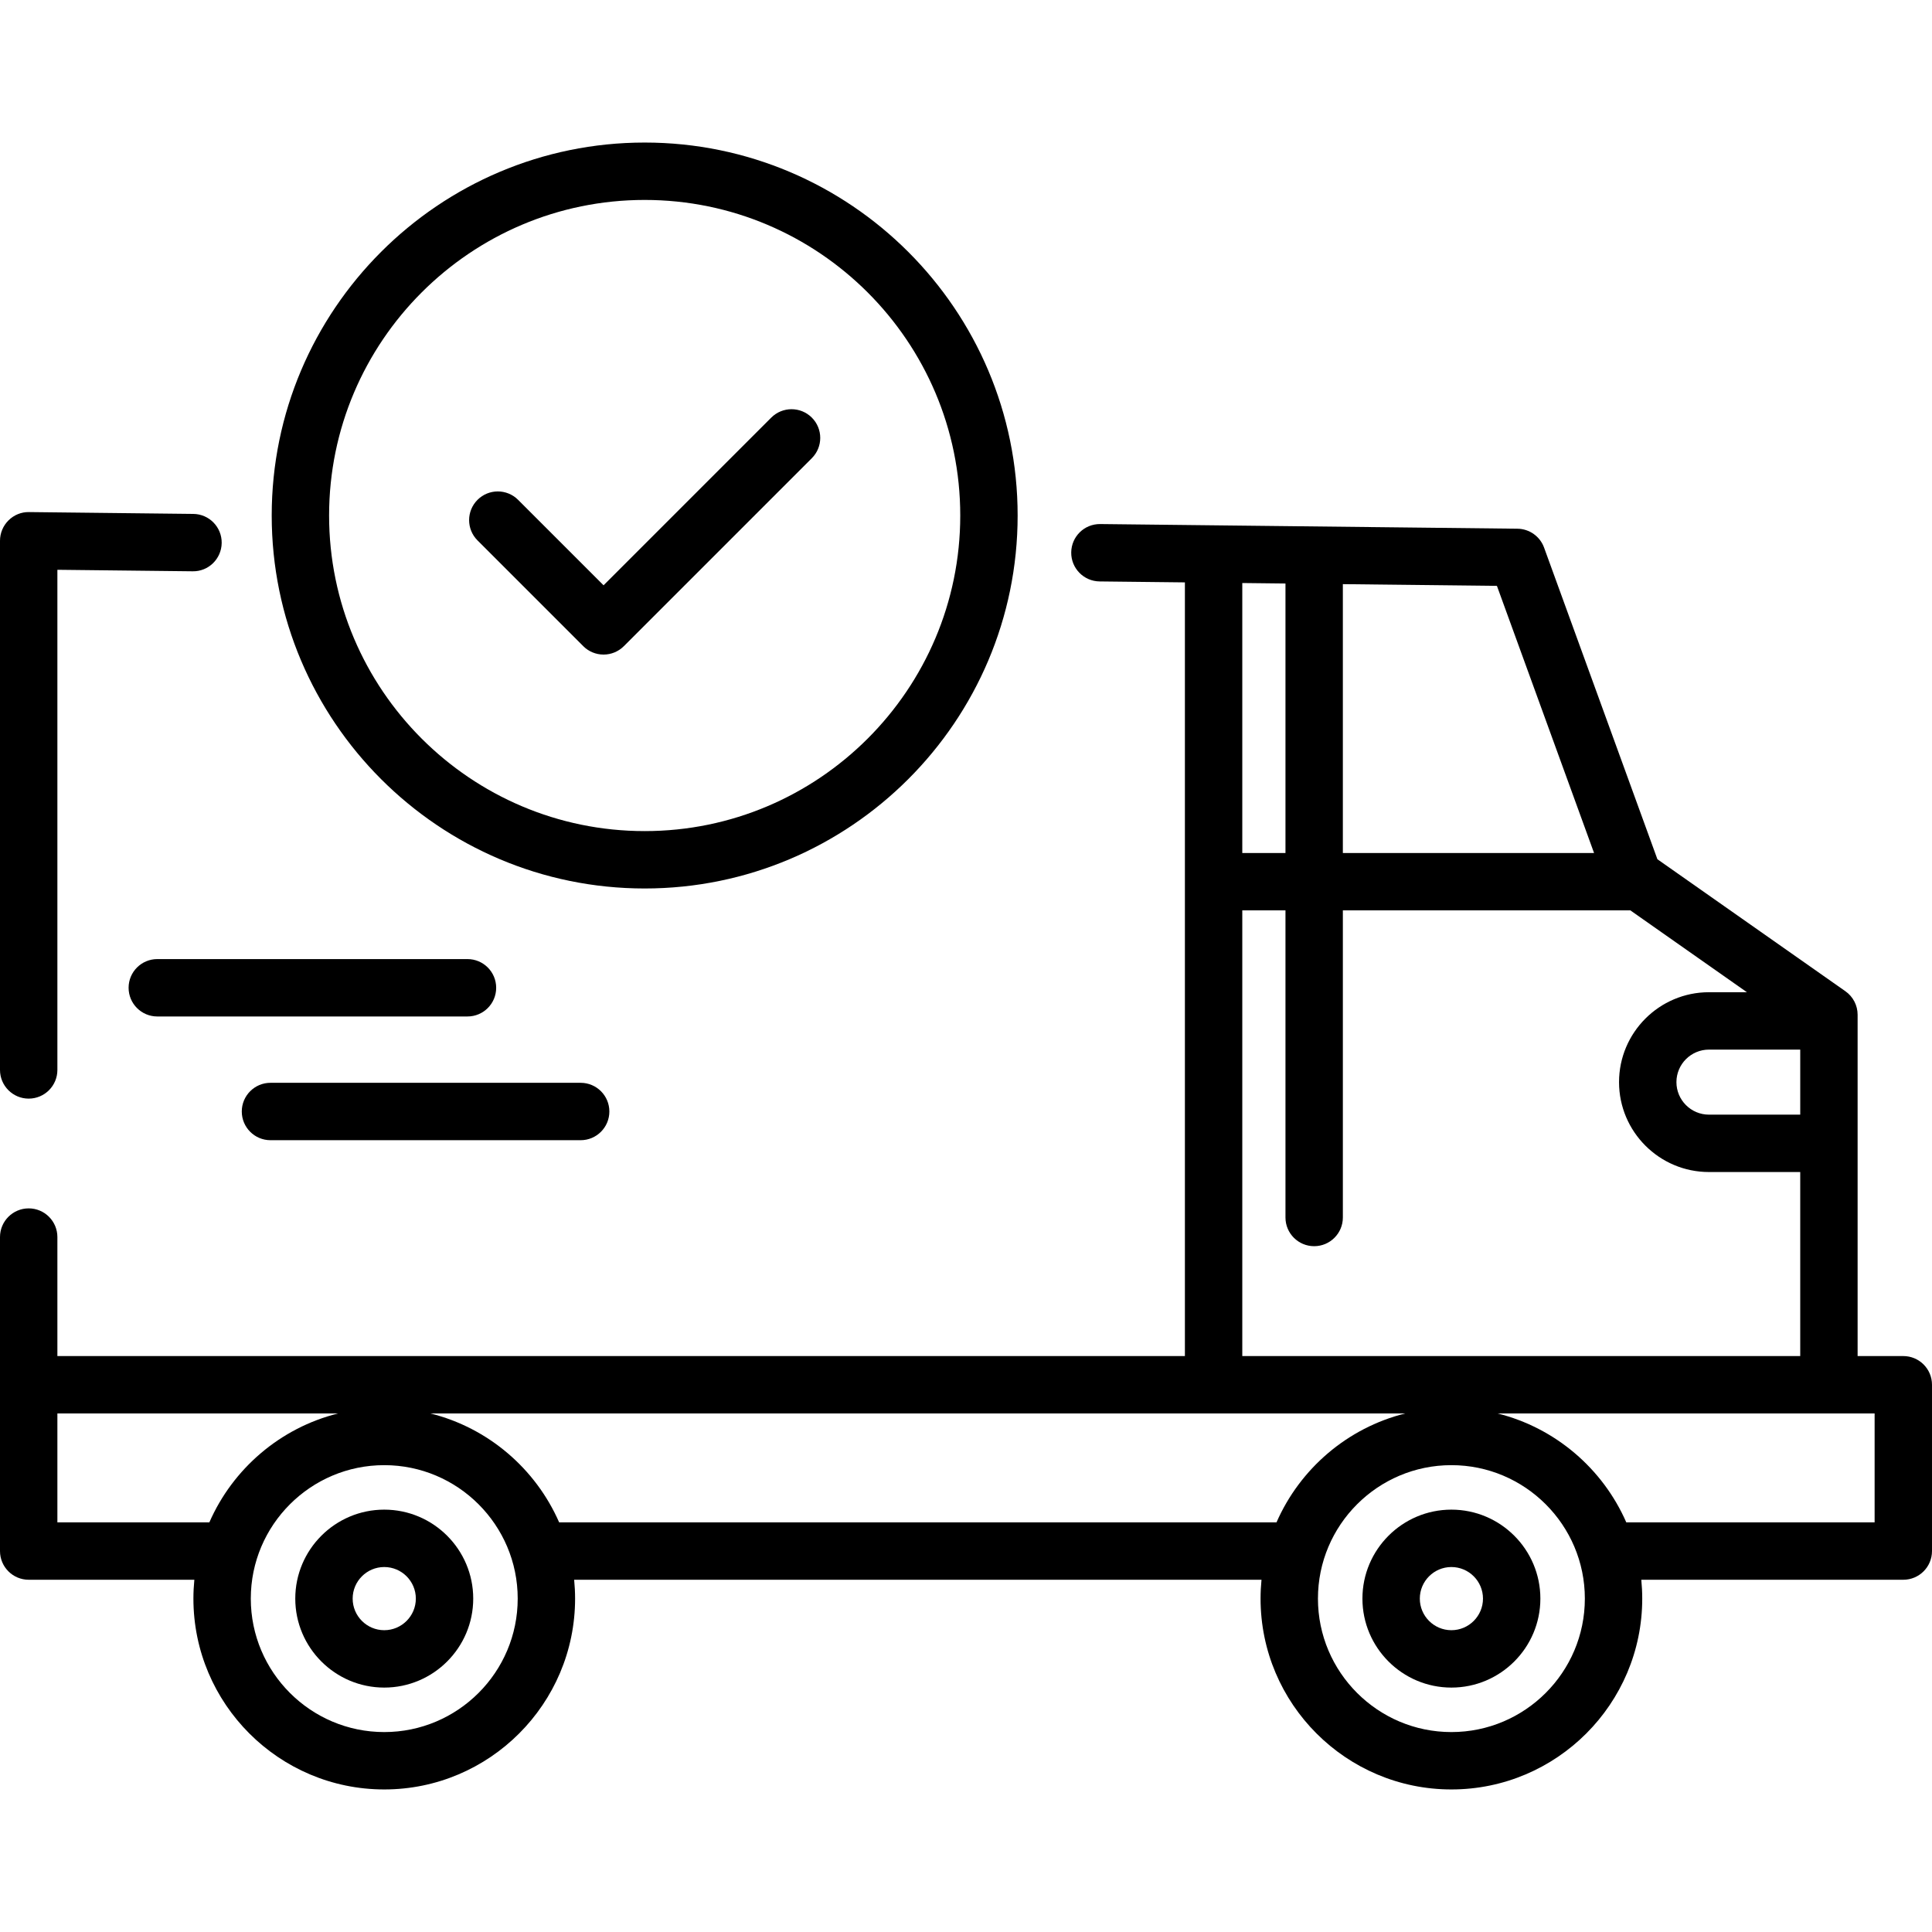<svg xml:space="preserve" style="enable-background:new 0 0 512 512;" viewBox="0 0 512 512" y="0px" x="0px" xmlns:xlink="http://www.w3.org/1999/xlink" xmlns="http://www.w3.org/2000/svg" id="Layer_1" version="1.1">
<g>
	<g>
		<path d="M170.845,37.777c-54.5,0-98.839,44.339-98.839,98.84c0,54.501,44.339,98.84,98.839,98.84
			c54.501,0,98.84-44.339,98.84-98.84C269.685,82.117,225.346,37.777,170.845,37.777z M170.845,220.25
			c-46.115,0-83.631-37.517-83.631-83.632c0-46.115,37.516-83.632,83.631-83.632c46.114,0,83.632,37.517,83.632,83.632
			C254.477,182.733,216.959,220.25,170.845,220.25z"></path>
	</g>
</g>
<g>
	<g>
		<path d="M153.882,286.956H71.678c-4.2,0-7.604,3.405-7.604,7.604s3.405,7.604,7.604,7.604h82.204c4.2,0,7.604-3.405,7.604-7.604
			S158.082,286.956,153.882,286.956z"></path>
	</g>
</g>
<g>
	<g>
		<path d="M123.888,254.167H41.684c-4.2,0-7.604,3.405-7.604,7.604s3.404,7.604,7.604,7.604h82.204c4.2,0,7.604-3.405,7.604-7.604
			C131.492,257.571,128.088,254.167,123.888,254.167z"></path>
	</g>
</g>
<g>
	<g>
		<path d="M51.231,136.193l-43.542-0.487c-2.052-0.042-3.989,0.768-5.431,2.197C0.813,139.332,0,141.279,0,143.309v140.233
			c0,4.199,3.404,7.604,7.604,7.604s7.604-3.405,7.604-7.604V150.999l35.853,0.4c4.208,0.073,7.641-3.319,7.689-7.519
			C58.797,139.682,55.431,136.24,51.231,136.193z"></path>
	</g>
</g>
<g>
	<g>
		<path d="M504.396,359.371h-12.109v-90.456c0-2.477-1.207-4.8-3.234-6.223l-49.825-34.984l-30.033-82.589
			c-1.082-2.976-3.895-4.97-7.062-5.005l-110.559-1.236c-4.228-0.042-7.641,3.319-7.689,7.519c-0.047,4.199,3.319,7.641,7.519,7.688
			l22.606,0.252V359.37H15.208v-31.533c0-4.199-3.404-7.604-7.604-7.604S0,323.638,0,327.837v39.137v44.073
			c0,4.199,3.404,7.604,7.604,7.604h43.9c-0.162,1.645-0.248,3.31-0.248,4.997c0,27.886,22.687,50.574,50.574,50.574
			s50.574-22.687,50.574-50.574c0-1.686-0.087-3.353-0.248-4.997h182.154c-0.162,1.645-0.248,3.31-0.248,4.997
			c0,27.886,22.687,50.574,50.573,50.574c27.887,0,50.574-22.687,50.574-50.574c0-1.686-0.087-3.353-0.248-4.997h69.434
			c4.2,0,7.604-3.405,7.604-7.604v-44.073C512,362.776,508.596,359.371,504.396,359.371z M355.87,154.805h0.001l40.829,0.456
			l25.742,70.792H355.87V154.805z M329.219,154.507l11.444,0.128v71.417h-11.444V154.507z M329.219,241.261h11.444v81.388
			c0,4.199,3.404,7.604,7.604,7.604s7.604-3.405,7.604-7.604v-81.388h76.194l30.888,21.688h-10.065
			c-13.138,0-23.826,10.688-23.826,23.826s10.688,23.826,23.826,23.826h24.191v48.771H329.219V241.261z M477.08,278.157v17.236
			h-24.191c-4.752,0-8.618-3.866-8.618-8.618c0-4.752,3.866-8.618,8.618-8.618H477.08z M55.479,403.443H15.208v-28.865h74.386
			C74.273,378.4,61.702,389.225,55.479,403.443z M101.83,459.015c-19.501,0-35.367-15.865-35.367-35.367
			c0-19.502,15.865-35.367,35.367-35.367c19.502,0,35.367,15.865,35.367,35.367C137.197,443.15,121.331,459.015,101.83,459.015z
			 M338.286,403.443H148.18c-6.222-14.218-18.794-25.042-34.114-28.865H372.4C357.08,378.4,344.508,389.225,338.286,403.443z
			 M384.635,459.015c-19.501,0-35.366-15.865-35.366-35.367c0-19.502,15.864-35.367,35.366-35.367
			c19.502,0,35.367,15.865,35.367,35.367C420.001,443.15,404.135,459.015,384.635,459.015z M496.792,403.443h-65.808
			c-6.222-14.218-18.794-25.042-34.114-28.865h87.814h12.109V403.443z"></path>
	</g>
</g>
<g>
	<g>
		<path d="M384.635,400.07c-13.001,0-23.578,10.578-23.578,23.578c0,13.001,10.578,23.579,23.578,23.579
			c13.002,0,23.579-10.578,23.579-23.579C408.214,410.646,397.636,400.07,384.635,400.07z M384.635,432.02
			c-4.616,0-8.37-3.755-8.37-8.371s3.754-8.37,8.37-8.37c4.616,0,8.371,3.755,8.371,8.37
			C393.006,428.263,389.251,432.02,384.635,432.02z"></path>
	</g>
</g>
<g>
	<g>
		<path d="M101.83,400.07c-13.002,0-23.579,10.578-23.579,23.578c0,13.001,10.578,23.579,23.579,23.579s23.579-10.578,23.579-23.579
			C125.41,410.646,114.832,400.07,101.83,400.07z M101.83,432.02c-4.616,0-8.371-3.755-8.371-8.371s3.755-8.37,8.371-8.37
			c4.616,0,8.371,3.755,8.371,8.37C110.202,428.263,106.445,432.02,101.83,432.02z"></path>
	</g>
</g>
<g>
	<g>
		<path d="M215.144,110.672c-2.971-2.97-7.784-2.97-10.754,0l-44.44,44.441l-22.65-22.651c-2.97-2.97-7.783-2.97-10.754,0
			c-2.97,2.97-2.97,7.784,0,10.753l28.025,28.027c1.426,1.427,3.36,2.227,5.378,2.227s3.95-0.801,5.378-2.227l49.817-49.817
			C218.114,118.455,218.114,113.641,215.144,110.672z"></path>
	</g>
</g>
<g>
</g>
<g>
</g>
<g>
</g>
<g>
</g>
<g>
</g>
<g>
</g>
<g>
</g>
<g>
</g>
<g>
</g>
<g>
</g>
<g>
</g>
<g>
</g>
<g>
</g>
<g>
</g>
<g>
</g>
</svg>
